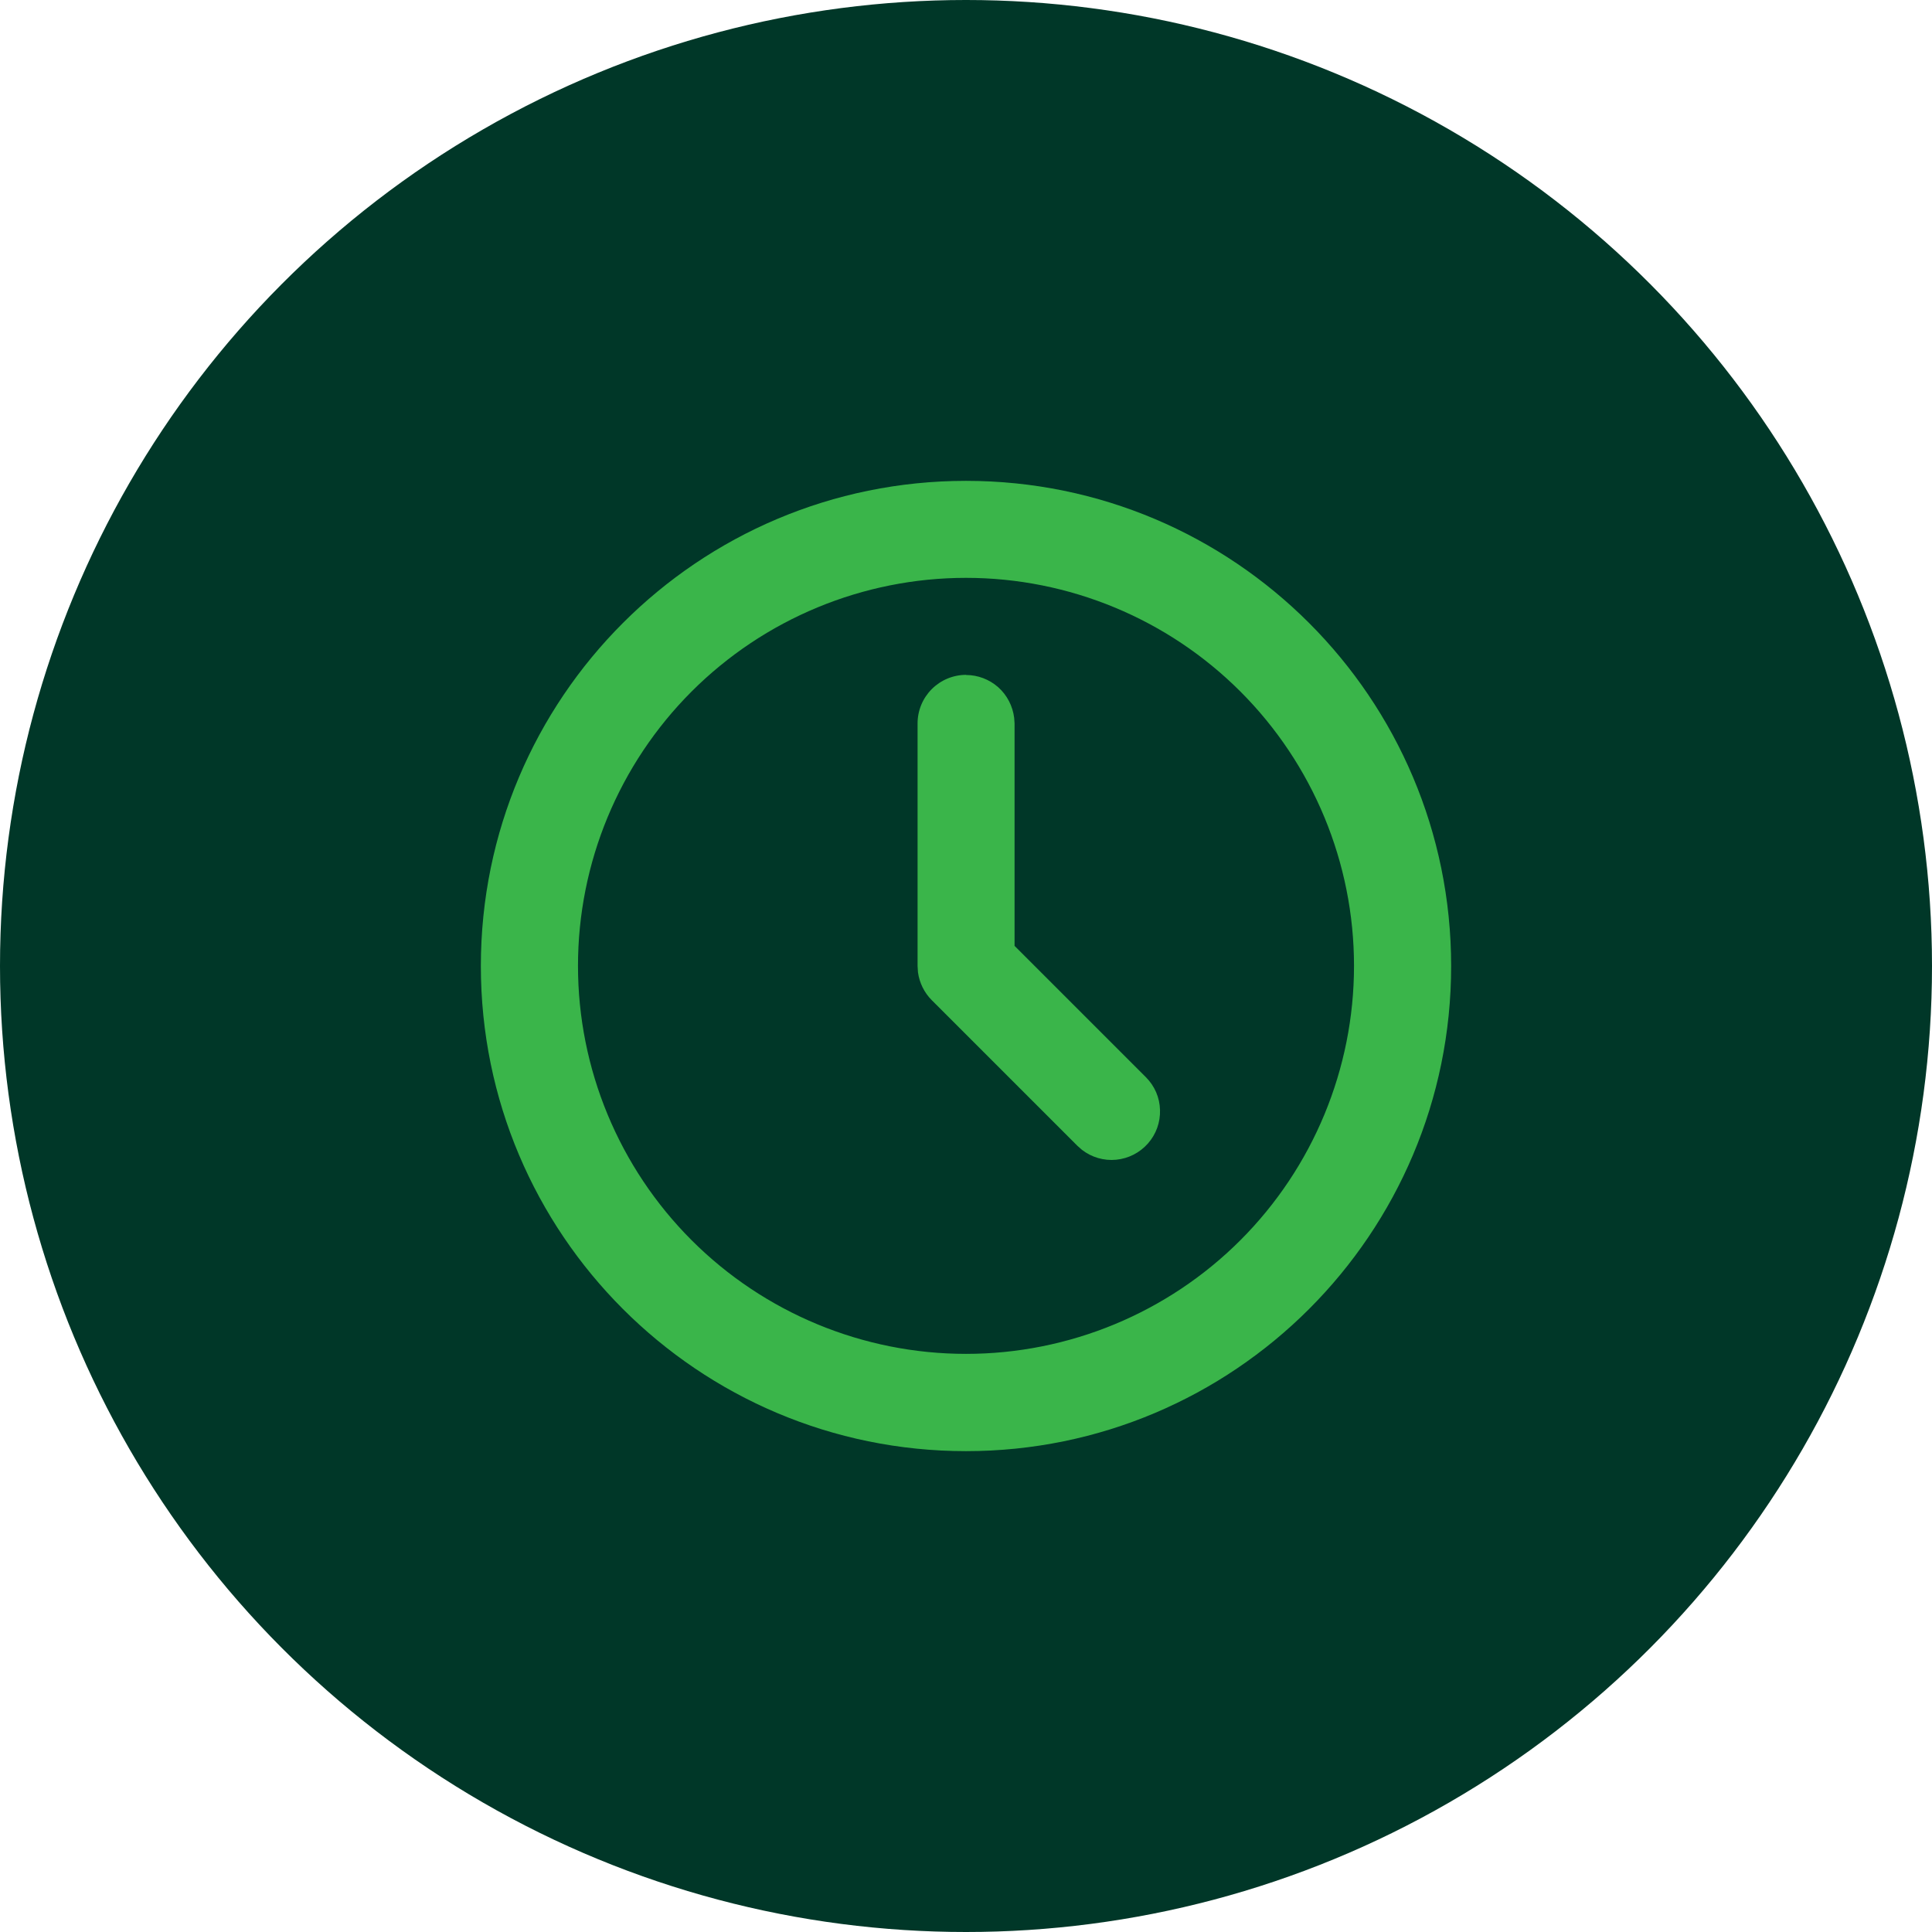 <?xml version="1.0" encoding="UTF-8"?>
<svg id="Layer_1" data-name="Layer 1" xmlns="http://www.w3.org/2000/svg" viewBox="0 0 144 144">
  <defs>
    <style>
      .cls-1 {
        fill: #003728;
      }

      .cls-1, .cls-2 {
        stroke-width: 0px;
      }

      .cls-2 {
        fill: #3ab54a;
      }
    </style>
  </defs>
  <circle class="cls-1" cx="72" cy="72" r="72"/>
  <path class="cls-2" d="M72,35.84c19.97,0,36.16,16.19,36.16,36.16s-16.19,36.16-36.16,36.16-36.16-16.19-36.16-36.16,16.19-36.16,36.16-36.16ZM72,43.07c-7.67,0-15.03,3.05-20.45,8.47-5.42,5.42-8.47,12.78-8.47,20.45s3.05,15.03,8.47,20.45c5.42,5.42,12.78,8.47,20.45,8.47s15.03-3.05,20.45-8.47c5.42-5.42,8.47-12.78,8.47-20.45s-3.05-15.03-8.47-20.45c-5.42-5.42-12.78-8.47-20.45-8.47ZM72,50.31c.89,0,1.74.33,2.4.91.66.59,1.08,1.4,1.19,2.28l.03.42v16.58l9.79,9.79c.65.65,1.03,1.52,1.05,2.44.03.92-.29,1.81-.9,2.5-.61.69-1.45,1.12-2.37,1.21-.91.09-1.83-.18-2.55-.74l-.34-.3-10.85-10.85c-.56-.56-.92-1.29-1.03-2.08l-.03-.47v-18.08c0-.96.38-1.88,1.06-2.56.68-.68,1.6-1.06,2.56-1.06Z"/>
</svg>